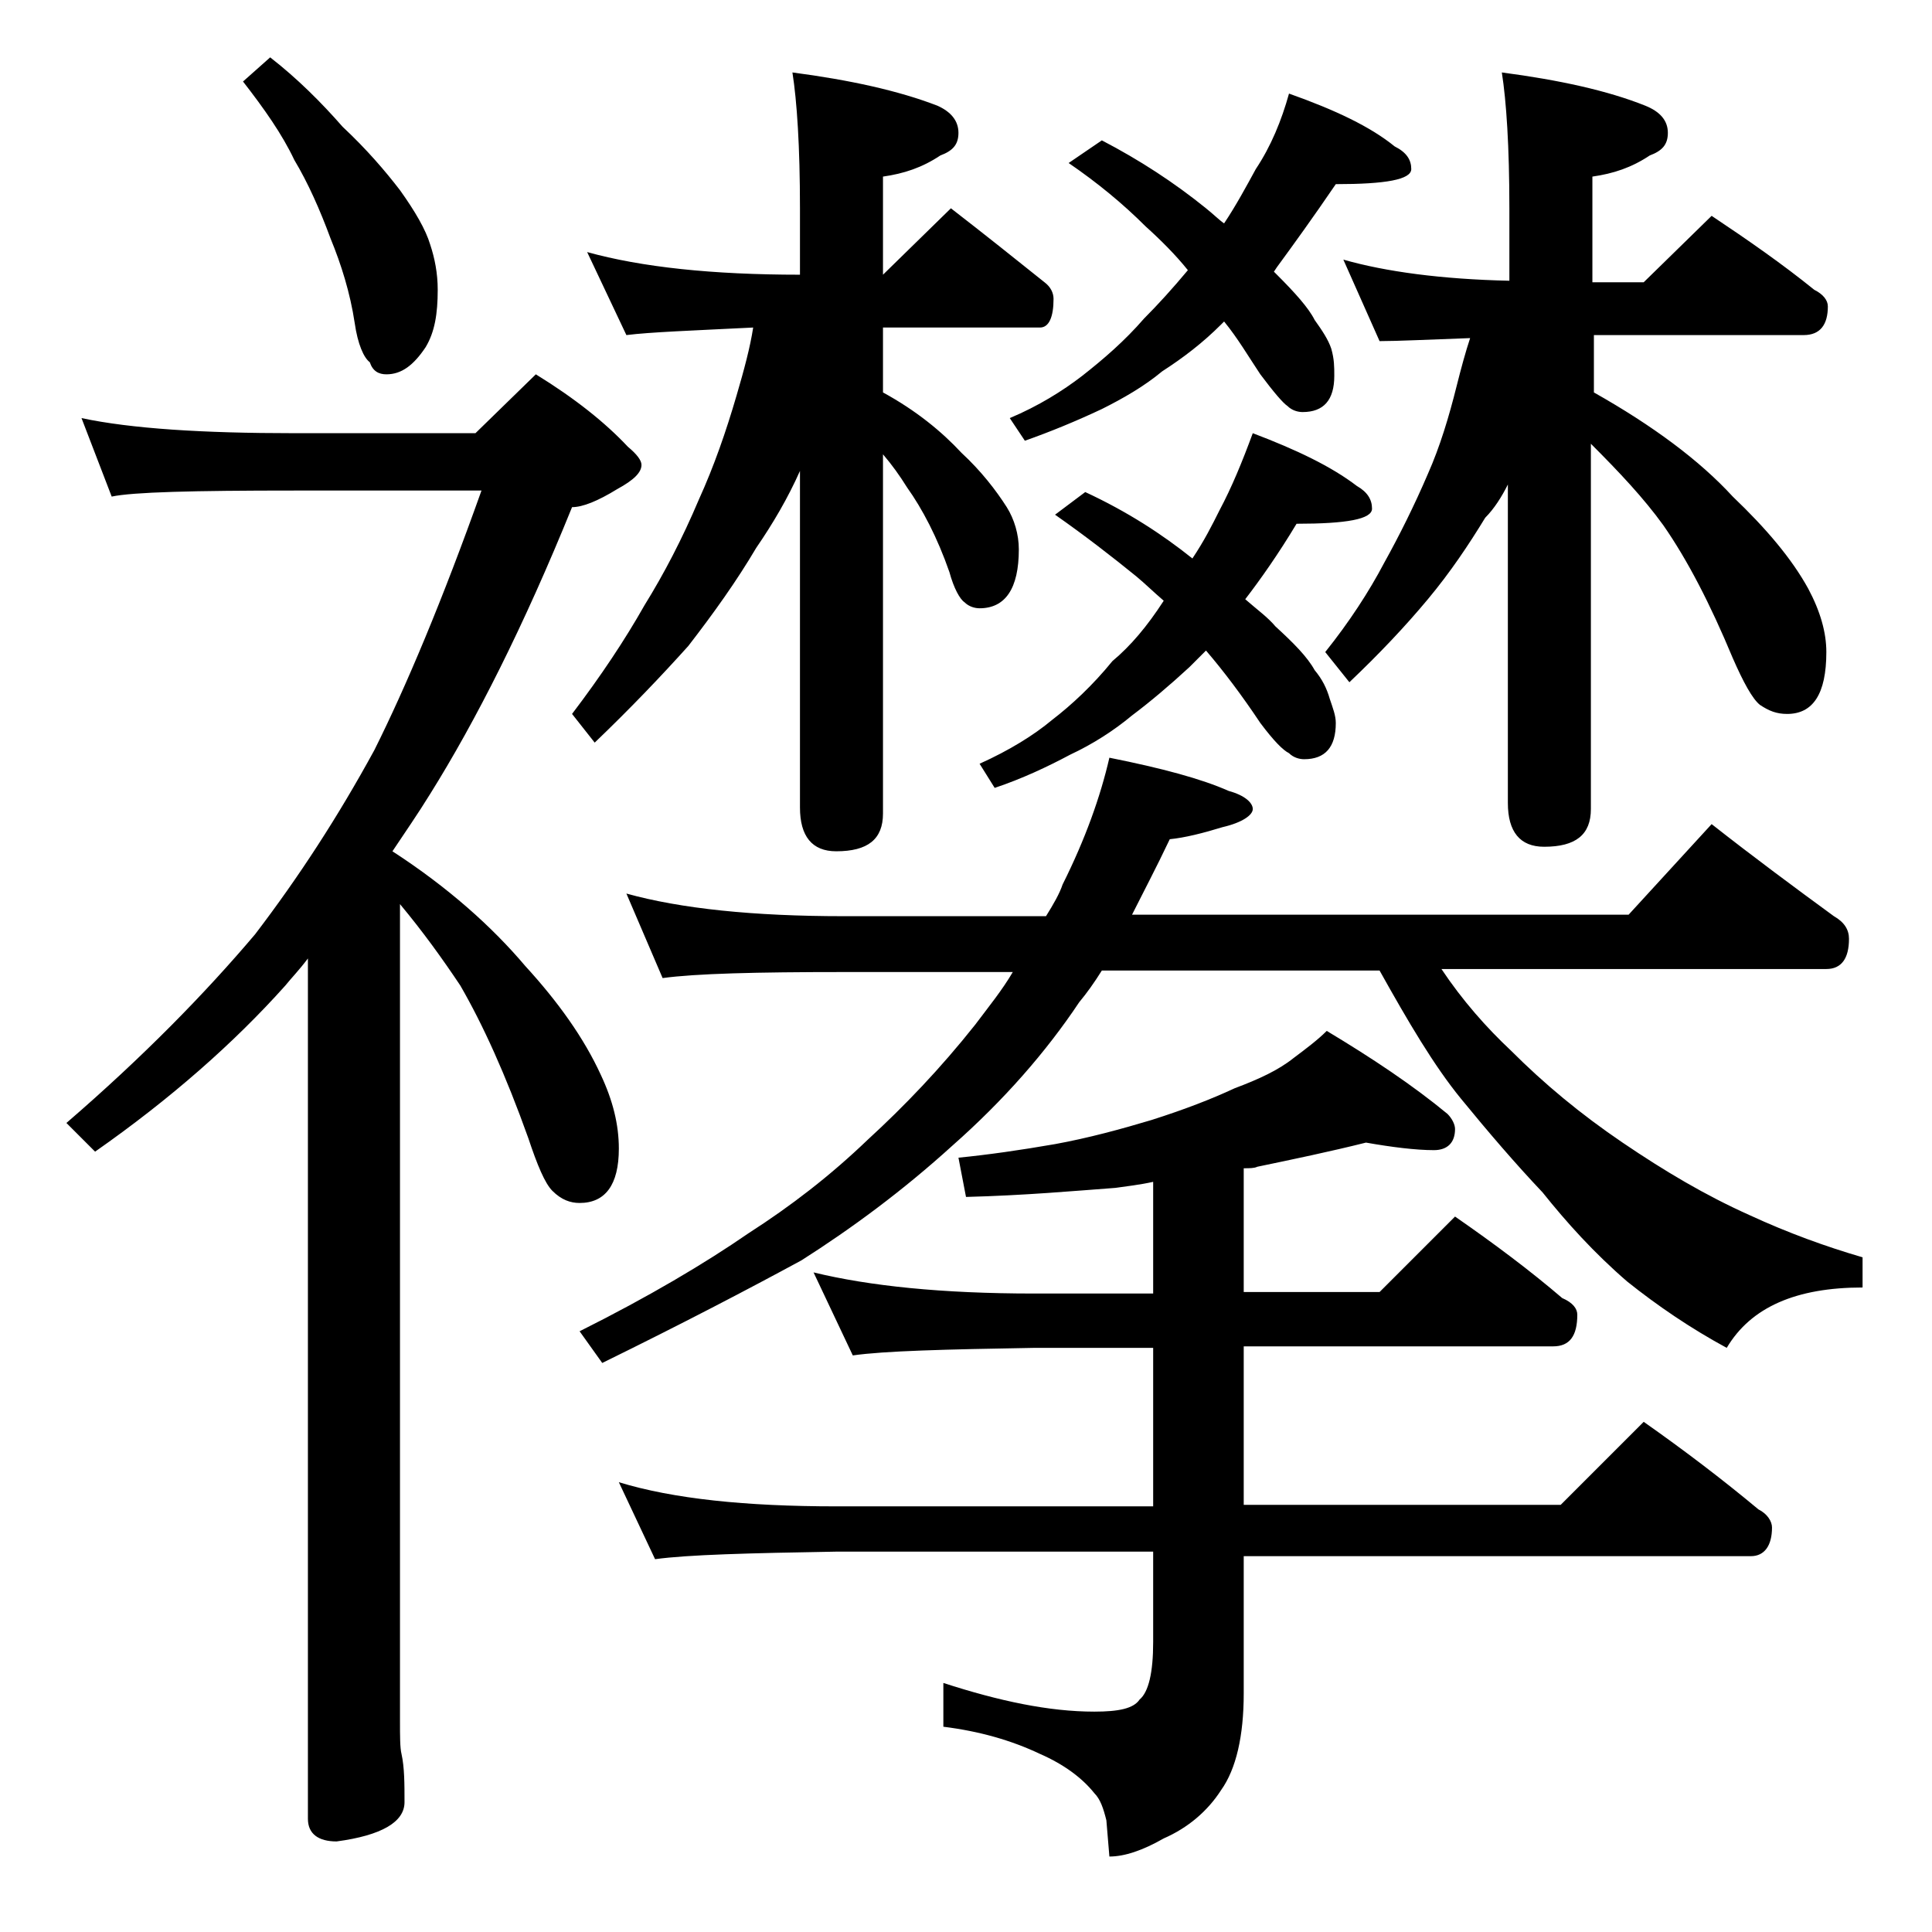 <?xml version="1.0" encoding="utf-8"?>
<!-- Generator: Adobe Illustrator 18.0.0, SVG Export Plug-In . SVG Version: 6.00 Build 0)  -->
<!DOCTYPE svg PUBLIC "-//W3C//DTD SVG 1.1//EN" "http://www.w3.org/Graphics/SVG/1.1/DTD/svg11.dtd">
<svg version="1.1" id="Layer_1" xmlns="http://www.w3.org/2000/svg" xmlns:xlink="http://www.w3.org/1999/xlink" x="0px" y="0px"
	 viewBox="0 0 128 128" enable-background="new 0 0 128 128" xml:space="preserve">
<path d="M5.4,27.7c3.3,0.7,8,1,14.1,1h12l4-3.9c2.6,1.6,4.6,3.2,6.1,4.8c0.6,0.5,0.9,0.9,0.9,1.2c0,0.5-0.5,1-1.6,1.6
	c-1.3,0.8-2.3,1.2-3,1.2c-3.2,7.9-6.4,14.2-9.4,19c-0.8,1.3-1.7,2.6-2.5,3.8c3.7,2.4,6.6,5,8.8,7.6c2.2,2.4,3.9,4.8,5,7.2
	c0.8,1.7,1.2,3.3,1.2,4.9c0,2.4-0.9,3.6-2.6,3.6c-0.6,0-1.2-0.2-1.8-0.8c-0.5-0.5-1-1.7-1.6-3.5c-1.5-4.2-3-7.5-4.5-10.1
	c-1.2-1.8-2.5-3.6-4-5.4v54.1c0,1,0,1.8,0.1,2.2c0.2,0.9,0.2,2,0.2,3.2c0,1.3-1.5,2.2-4.5,2.6c-1.2,0-1.9-0.5-1.9-1.5V63.5
	c-0.6,0.8-1.1,1.3-1.5,1.8c-3.4,3.8-7.6,7.5-12.6,11l-1.9-1.9c5.1-4.4,9.2-8.6,12.5-12.5c2.9-3.8,5.5-7.8,7.9-12.2
	c2.1-4.2,4.5-9.9,7.1-17.2H19.5c-6.7,0-10.7,0.1-12.1,0.4L5.4,27.7z M17.9,3.8c1.8,1.4,3.4,3,4.8,4.6c1.6,1.5,2.8,2.9,3.8,4.2
	c1,1.4,1.7,2.6,2,3.6c0.3,0.9,0.5,1.9,0.5,3c0,1.6-0.2,2.8-0.8,3.8c-0.8,1.2-1.6,1.8-2.6,1.8c-0.5,0-0.9-0.2-1.1-0.8
	c-0.4-0.3-0.8-1.2-1-2.6c-0.3-2-0.9-3.9-1.6-5.6c-0.7-1.9-1.5-3.7-2.4-5.2c-0.8-1.7-2-3.4-3.4-5.2L17.9,3.8z M38.9,16.7
	c3.6,1,8.3,1.5,14.1,1.5v-4.4c0-4.1-0.2-7.1-0.5-9c3.8,0.5,7,1.2,9.6,2.2c0.9,0.4,1.4,1,1.4,1.8s-0.4,1.2-1.2,1.5
	c-1.2,0.8-2.4,1.2-3.8,1.4v6.5l4.5-4.4c2.2,1.7,4.2,3.3,6.2,4.9c0.4,0.3,0.6,0.7,0.6,1.1c0,1.2-0.3,1.9-0.9,1.9H58.5V26
	c2.2,1.2,3.9,2.6,5.2,4c1.3,1.2,2.3,2.5,3,3.6c0.5,0.8,0.8,1.8,0.8,2.8c0,2.6-0.9,3.9-2.6,3.9c-0.3,0-0.7-0.1-1-0.4
	c-0.3-0.2-0.7-0.9-1-2c-0.8-2.3-1.8-4.2-2.8-5.6c-0.5-0.8-1-1.5-1.6-2.2v23.8c0,1.7-1,2.5-3.1,2.5c-1.6,0-2.4-1-2.4-2.9V31.2
	c-0.8,1.8-1.8,3.5-2.9,5.1c-1.3,2.2-2.8,4.3-4.5,6.5c-1.8,2-3.8,4.1-6.2,6.4l-1.5-1.9c1.9-2.5,3.5-4.9,4.8-7.2
	c1.3-2.1,2.5-4.4,3.6-7c1-2.2,1.8-4.5,2.5-6.9c0.5-1.7,0.9-3.2,1.1-4.5c-4,0.2-6.8,0.3-8.4,0.5L38.9,16.7z M41.5,59.2
	c3.6,1,8.4,1.5,14.4,1.5h13.4c0.5-0.8,0.9-1.5,1.1-2.1c1.5-3,2.5-5.8,3.1-8.4c3.5,0.7,6.1,1.4,7.9,2.2c1.1,0.3,1.6,0.8,1.6,1.2
	s-0.7,0.9-2,1.2c-1.3,0.4-2.5,0.7-3.5,0.8c-0.9,1.9-1.8,3.6-2.5,5h32.9l5.5-6c2.8,2.2,5.5,4.2,8.1,6.1c0.7,0.4,1,0.9,1,1.5
	c0,1.3-0.5,2-1.5,2H95.5c1.4,2.1,3,3.9,4.6,5.4c2.2,2.2,4.6,4.2,7.4,6.1c2.8,1.9,5.5,3.5,8.4,4.8c2.6,1.2,5.1,2.1,7.5,2.8v2
	c-4.4,0-7.4,1.3-9,4c-2.4-1.3-4.6-2.8-6.6-4.4c-2.2-1.9-4-3.9-5.6-5.9c-1.8-1.9-3.6-4-5.4-6.2s-3.5-5.1-5.4-8.5H73
	c-0.5,0.8-1,1.5-1.5,2.1c-2.2,3.3-5,6.5-8.4,9.5c-3.3,3-6.7,5.5-10,7.6c-3.5,1.9-7.9,4.2-13.2,6.8l-1.5-2.1
	c4.6-2.3,8.3-4.5,11.2-6.5c2.8-1.8,5.4-3.8,7.9-6.2c2.4-2.2,4.8-4.7,7.1-7.6c0.9-1.2,1.8-2.3,2.5-3.5H55.9c-5.8,0-9.8,0.1-12,0.4
	L41.5,59.2z M90.5,75.7c-2.4,0.6-4.8,1.1-7.2,1.6c-0.2,0.1-0.5,0.1-0.9,0.1v8.2h9l5-5c2.6,1.8,5,3.6,7.1,5.4c0.7,0.3,1,0.7,1,1.1
	c0,1.4-0.5,2.1-1.6,2.1H82.4v10.5h21l5.5-5.5c2.7,1.9,5.2,3.8,7.6,5.8c0.6,0.3,0.9,0.8,0.9,1.2c0,1.2-0.5,1.9-1.4,1.9H82.4v9.1
	c0,2.8-0.5,5-1.5,6.4c-0.9,1.4-2.2,2.5-3.8,3.2c-1.4,0.8-2.6,1.2-3.6,1.2l-0.2-2.4c-0.2-0.8-0.4-1.4-0.8-1.8c-0.8-1-2-1.9-3.6-2.6
	c-1.9-0.9-4-1.5-6.4-1.8v-2.9c3.7,1.2,7,1.9,10,1.9c1.6,0,2.6-0.2,3-0.8c0.6-0.5,0.9-1.8,0.9-3.8v-6h-21c-5.8,0.1-9.8,0.2-12,0.5
	L41,98.2c3.6,1.1,8.4,1.6,14.4,1.6h21V89.3h-7.9c-5.9,0.1-9.9,0.2-12,0.5l-2.6-5.5c3.7,0.9,8.5,1.4,14.6,1.4h7.9v-7.4
	c-0.9,0.2-1.8,0.3-2.5,0.4c-2.7,0.2-6,0.5-9.9,0.6l-0.5-2.6c2-0.2,4.1-0.5,6.4-0.9c2.2-0.4,4.4-1,6.4-1.6c2.2-0.7,4-1.4,5.5-2.1
	c1.6-0.6,2.9-1.2,3.9-2c0.8-0.6,1.6-1.2,2.2-1.8c3,1.8,5.7,3.6,8,5.5c0.3,0.3,0.5,0.7,0.5,1c0,0.9-0.5,1.4-1.4,1.4
	C93.8,76.2,92.2,76,90.5,75.7z M83,28.7c2.9,1.1,5.2,2.2,6.9,3.5c0.7,0.4,1,0.9,1,1.5c0,0.7-1.7,1-5,1c-1.2,2-2.4,3.7-3.4,5
	c0.8,0.7,1.5,1.2,2,1.8c1.2,1.1,2.1,2,2.6,2.9c0.5,0.6,0.8,1.2,1,1.9c0.2,0.6,0.4,1.1,0.4,1.6c0,1.6-0.7,2.4-2.1,2.4
	c-0.3,0-0.7-0.1-1-0.4c-0.4-0.2-1-0.8-1.9-2c-1.2-1.8-2.4-3.4-3.6-4.8c-0.4,0.4-0.8,0.8-1.1,1.1c-1.3,1.2-2.6,2.3-3.8,3.2
	c-1.2,1-2.6,1.9-4.1,2.6c-1.5,0.8-3.2,1.6-5,2.2l-1-1.6c2-0.9,3.6-1.9,4.8-2.9c1.3-1,2.7-2.3,4-3.9c1.2-1,2.3-2.3,3.4-4
	c-0.7-0.6-1.2-1.1-1.8-1.6c-1.6-1.3-3.4-2.7-5.4-4.1l2-1.5c2.8,1.3,5.1,2.8,7.1,4.4c0.8-1.2,1.3-2.2,1.8-3.2
	C81.6,32.3,82.3,30.6,83,28.7z M85.4,6.2c3.1,1.1,5.4,2.2,7,3.5c0.8,0.4,1.1,0.9,1.1,1.5c0,0.7-1.7,1-5,1c-1.5,2.2-2.8,4-3.9,5.5
	L84.4,18l0.2,0.2c1.2,1.2,2.1,2.2,2.5,3c0.5,0.7,0.9,1.3,1.1,1.9c0.2,0.7,0.2,1.2,0.2,1.8c0,1.6-0.7,2.4-2.1,2.4
	c-0.3,0-0.7-0.1-1-0.4c-0.3-0.2-0.9-0.9-1.8-2.1c-0.8-1.2-1.5-2.4-2.4-3.5c-0.1,0.1-0.2,0.2-0.2,0.2c-1.2,1.2-2.5,2.2-3.9,3.1
	c-1.2,1-2.6,1.8-4,2.5c-1.7,0.8-3.4,1.5-5.1,2.1l-1-1.5c1.9-0.8,3.5-1.8,4.8-2.8c1.4-1.1,2.8-2.3,4.1-3.8c0.9-0.9,1.9-2,2.9-3.2
	c-0.8-1-1.8-2-2.8-2.9c-1.5-1.5-3.2-2.9-5.1-4.2L73,9.3c2.5,1.3,4.8,2.8,6.9,4.5c0.5,0.4,0.9,0.8,1.2,1c0.8-1.2,1.5-2.5,2.1-3.6
	C84.2,9.7,84.9,8,85.4,6.2z M89,17.2c2.8,0.8,6.5,1.3,11,1.4v-4.8c0-4.1-0.2-7.1-0.5-9c3.8,0.5,7,1.2,9.5,2.2c1,0.4,1.5,1,1.5,1.8
	s-0.4,1.2-1.2,1.5c-1.2,0.8-2.4,1.2-3.8,1.4v7h3.4l4.5-4.4c2.4,1.6,4.7,3.2,6.8,4.9c0.6,0.3,0.9,0.7,0.9,1.1c0,1.2-0.5,1.9-1.6,1.9
	h-13.9V26c3.9,2.2,7,4.5,9.2,6.9c2.2,2.1,3.9,4.1,5,6.1c0.8,1.5,1.2,2.9,1.2,4.2c0,2.8-0.9,4.1-2.6,4.1c-0.7,0-1.2-0.2-1.8-0.6
	c-0.5-0.4-1.1-1.5-1.8-3.1c-1.5-3.6-3-6.5-4.6-8.8c-1.3-1.8-2.9-3.5-4.8-5.4v24.2c0,1.7-1,2.5-3.1,2.5c-1.6,0-2.4-1-2.4-2.9V32.1
	c-0.4,0.8-0.9,1.6-1.5,2.2c-1.1,1.8-2.3,3.6-3.8,5.4c-1.5,1.8-3.2,3.6-5.2,5.5l-1.6-2c1.6-2,2.9-4,3.9-5.9c1-1.8,2-3.8,2.9-5.9
	c0.8-1.8,1.4-3.8,1.9-5.8c0.3-1.2,0.6-2.3,0.9-3.2c-2.8,0.1-4.8,0.2-6,0.2L89,17.2z"/>
</svg>
